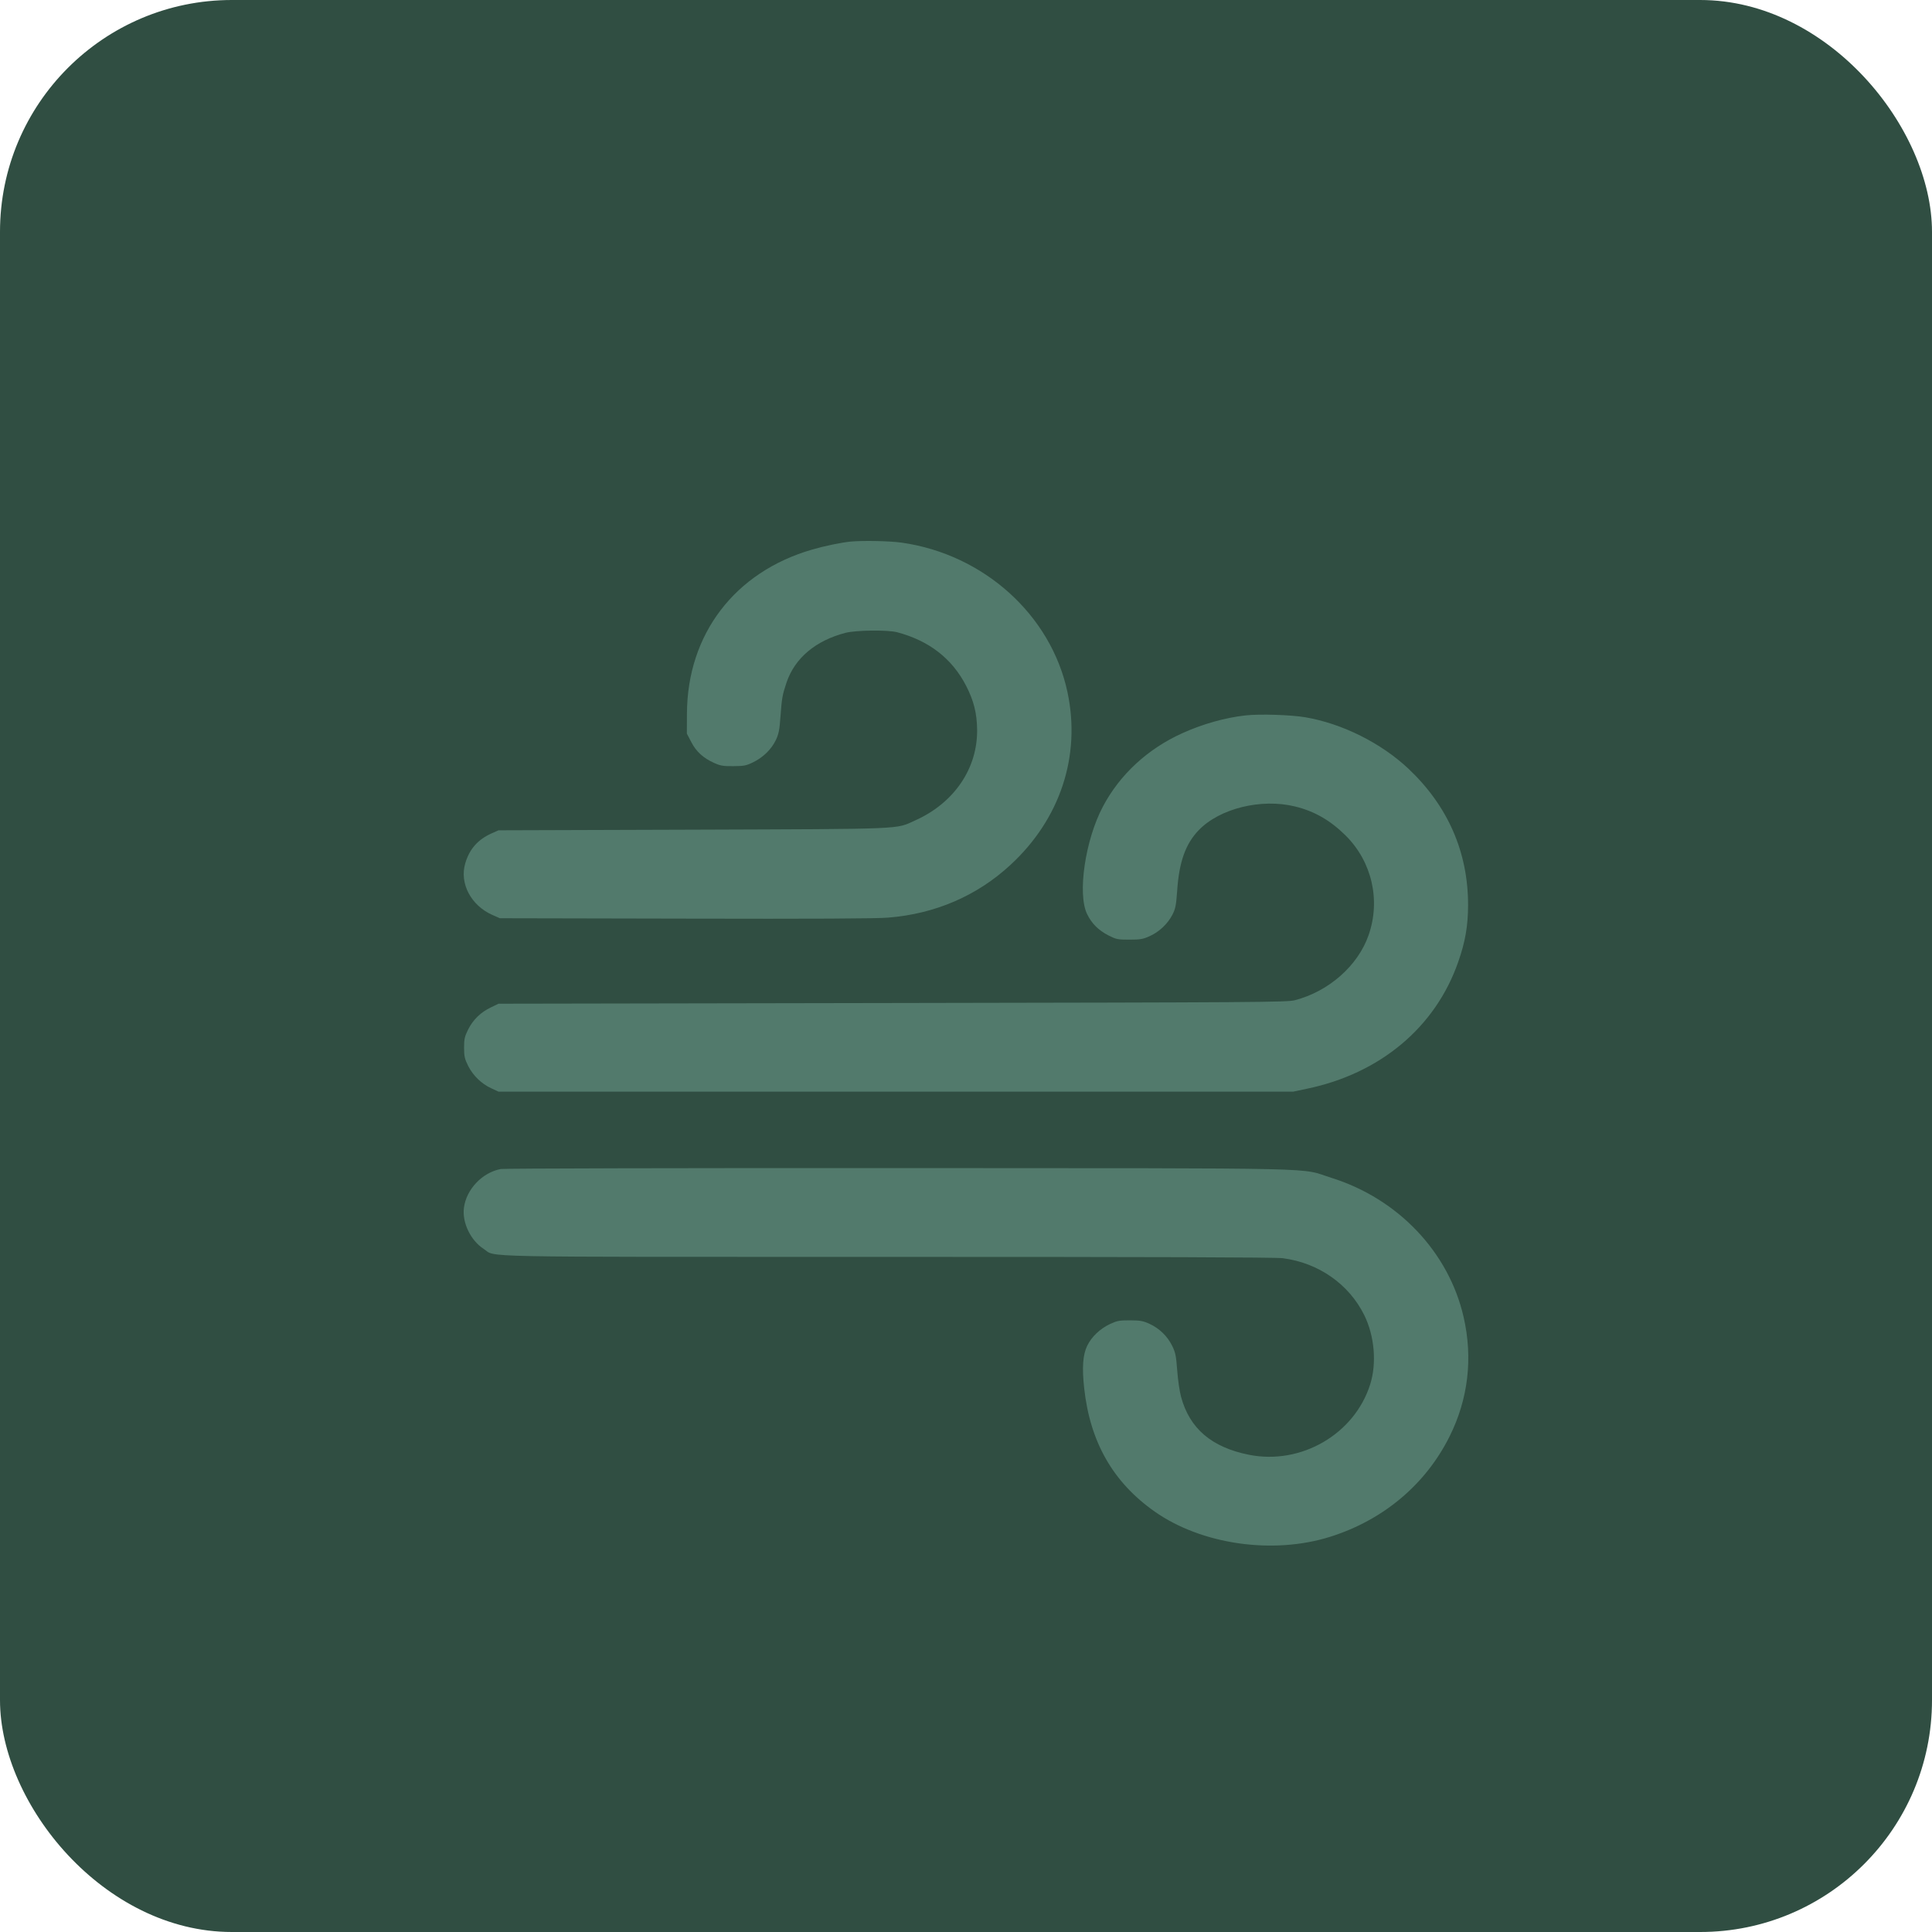 <?xml version="1.0" encoding="UTF-8"?> <svg xmlns="http://www.w3.org/2000/svg" width="25" height="25" viewBox="0 0 25 25" fill="none"><rect width="25" height="25" rx="3" fill="#304E42"></rect><path fill-rule="evenodd" clip-rule="evenodd" d="M11.008 7.008C10.885 7.02 10.668 7.065 10.507 7.112C9.507 7.402 8.894 8.206 8.889 9.233L8.888 9.493L8.945 9.602C9.009 9.726 9.1 9.809 9.24 9.872C9.321 9.909 9.357 9.915 9.489 9.914C9.627 9.913 9.655 9.908 9.747 9.863C9.877 9.799 9.981 9.697 10.039 9.577C10.076 9.5 10.087 9.446 10.099 9.277C10.117 9.029 10.124 8.993 10.178 8.831C10.285 8.516 10.553 8.29 10.94 8.189C11.075 8.154 11.487 8.149 11.609 8.181C12.023 8.291 12.32 8.522 12.502 8.875C12.602 9.071 12.641 9.228 12.644 9.444C12.649 9.945 12.346 10.39 11.845 10.615C11.583 10.733 11.762 10.726 8.966 10.736L6.451 10.744L6.368 10.781C6.186 10.86 6.074 10.986 6.02 11.173C5.944 11.431 6.095 11.717 6.371 11.839L6.468 11.882L8.871 11.887C10.514 11.891 11.344 11.887 11.494 11.874C12.101 11.825 12.641 11.593 13.074 11.193C13.719 10.599 13.989 9.781 13.813 8.956C13.6 7.957 12.73 7.173 11.669 7.022C11.515 7 11.167 6.993 11.008 7.008ZM16.121 9.257C15.86 9.285 15.566 9.367 15.305 9.485C14.854 9.687 14.491 10.021 14.271 10.438C14.042 10.871 13.94 11.567 14.067 11.828C14.127 11.951 14.213 12.037 14.343 12.104C14.444 12.155 14.46 12.159 14.613 12.159C14.754 12.159 14.79 12.153 14.874 12.115C14.997 12.061 15.109 11.956 15.17 11.838C15.211 11.759 15.219 11.716 15.233 11.52C15.258 11.152 15.342 10.918 15.511 10.743C15.782 10.461 16.321 10.328 16.759 10.436C17.008 10.497 17.214 10.615 17.412 10.811C17.753 11.15 17.868 11.649 17.709 12.102C17.571 12.497 17.194 12.829 16.755 12.943C16.655 12.969 16.292 12.971 11.549 12.979L6.451 12.988L6.353 13.035C6.221 13.098 6.122 13.194 6.058 13.321C6.013 13.412 6.005 13.445 6.005 13.557C6.005 13.669 6.013 13.702 6.058 13.793C6.122 13.919 6.228 14.022 6.356 14.082L6.451 14.126H11.592H16.733L16.913 14.088C17.86 13.891 18.575 13.292 18.869 12.448C18.961 12.187 18.996 11.98 18.997 11.712C18.997 11.026 18.736 10.43 18.226 9.948C17.873 9.615 17.367 9.362 16.888 9.281C16.703 9.25 16.304 9.237 16.121 9.257ZM6.48 15.127C6.24 15.172 6.033 15.391 6.003 15.63C5.979 15.822 6.09 16.051 6.259 16.161C6.431 16.272 5.998 16.264 11.491 16.264C14.941 16.264 16.506 16.269 16.599 16.281C17.061 16.341 17.455 16.616 17.653 17.017C17.786 17.286 17.817 17.64 17.73 17.914C17.527 18.558 16.836 18.959 16.163 18.825C15.679 18.729 15.393 18.485 15.283 18.075C15.264 18.008 15.242 17.854 15.233 17.733C15.219 17.544 15.21 17.5 15.167 17.413C15.105 17.289 15.002 17.189 14.874 17.13C14.79 17.092 14.755 17.086 14.622 17.085C14.485 17.085 14.456 17.09 14.365 17.132C14.235 17.193 14.125 17.297 14.068 17.415C14.012 17.53 14 17.697 14.029 17.961C14.105 18.66 14.402 19.18 14.942 19.56C15.548 19.986 16.472 20.119 17.212 19.886C17.899 19.67 18.447 19.21 18.757 18.588C18.999 18.104 19.061 17.574 18.939 17.042C18.747 16.202 18.091 15.512 17.231 15.242C16.796 15.106 17.334 15.118 11.626 15.115C8.836 15.114 6.521 15.119 6.48 15.127Z" fill="#527A6C"></path></svg> 